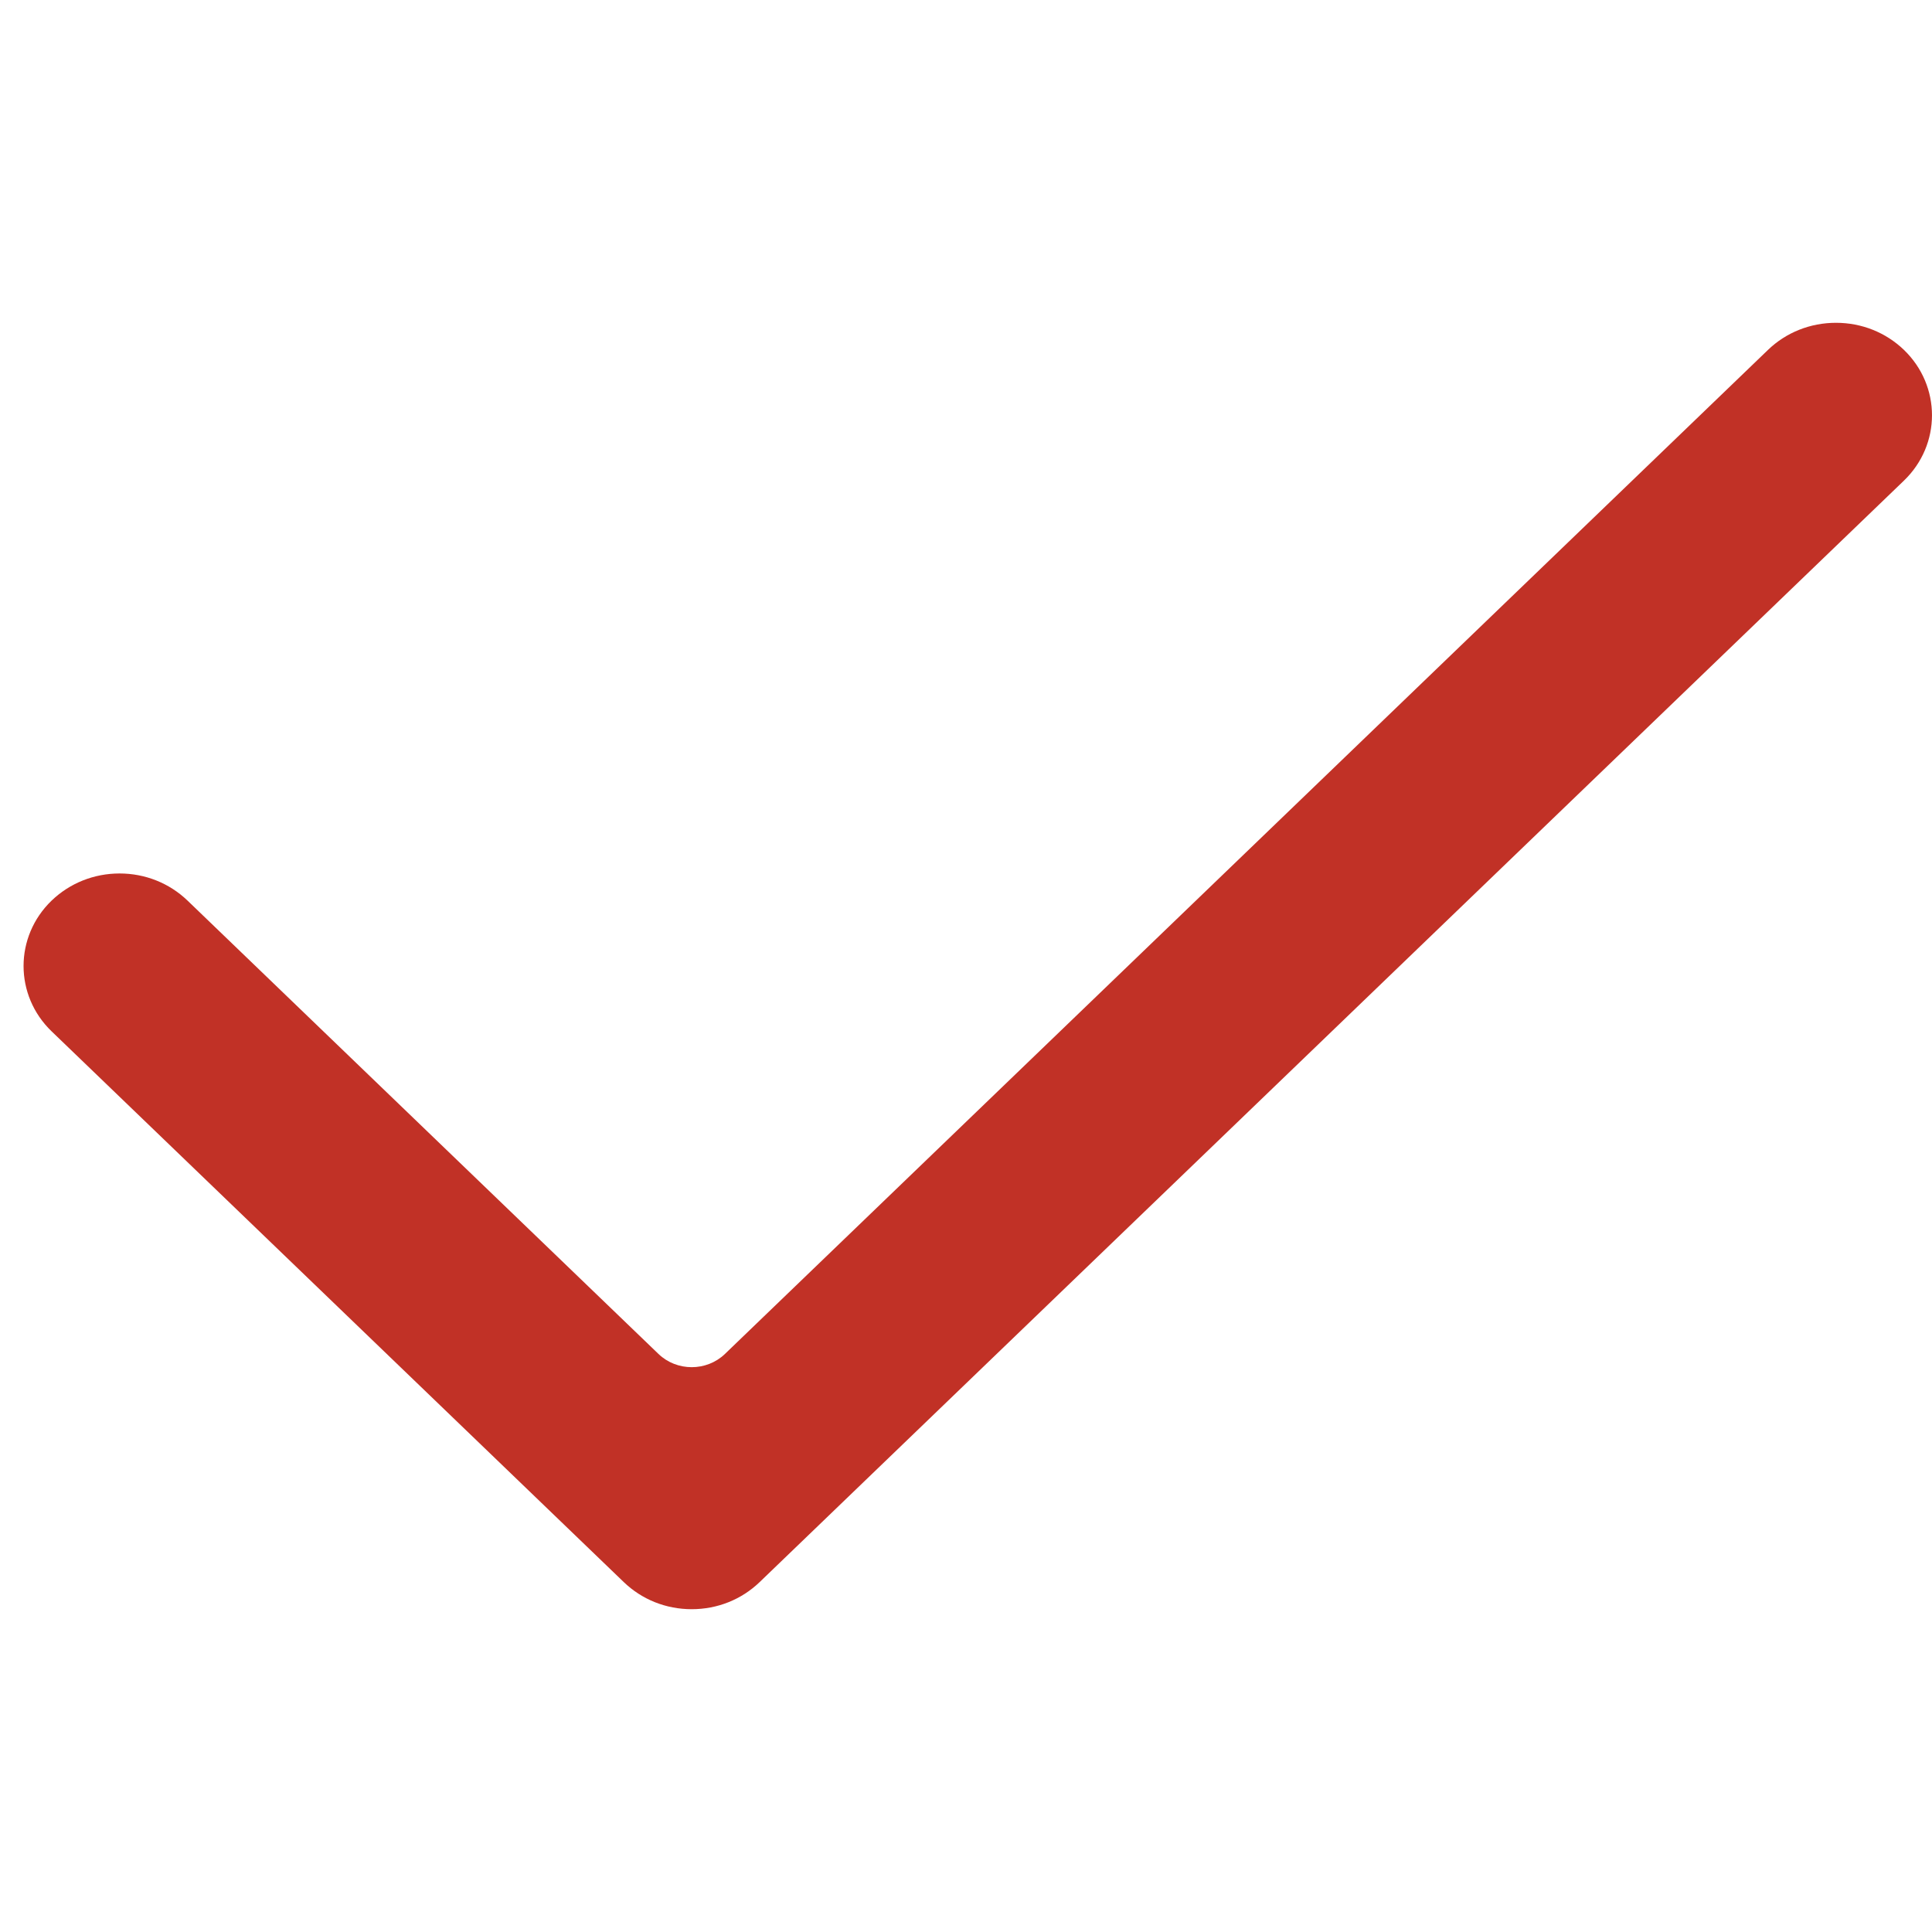 <svg width="37" height="37" viewBox="0 0 37 37" fill="none" xmlns="http://www.w3.org/2000/svg">
<path fill-rule="evenodd" clip-rule="evenodd" d="M13.247 30.818C12.756 30.818 12.294 30.634 11.946 30.299L0.989 19.752C0.272 19.062 0.272 17.938 0.989 17.247C1.337 16.913 1.799 16.728 2.29 16.728C2.781 16.728 3.243 16.913 3.591 17.247L12.611 25.93C12.787 26.099 13.017 26.183 13.247 26.183C13.477 26.183 13.707 26.099 13.883 25.93L33.86 6.7C34.207 6.366 34.67 6.182 35.161 6.182C35.653 6.182 36.114 6.366 36.462 6.7C37.179 7.391 37.179 8.515 36.462 9.205L14.548 30.299C14.2 30.634 13.738 30.818 13.247 30.818" fill="#C13126"/>
</svg>
